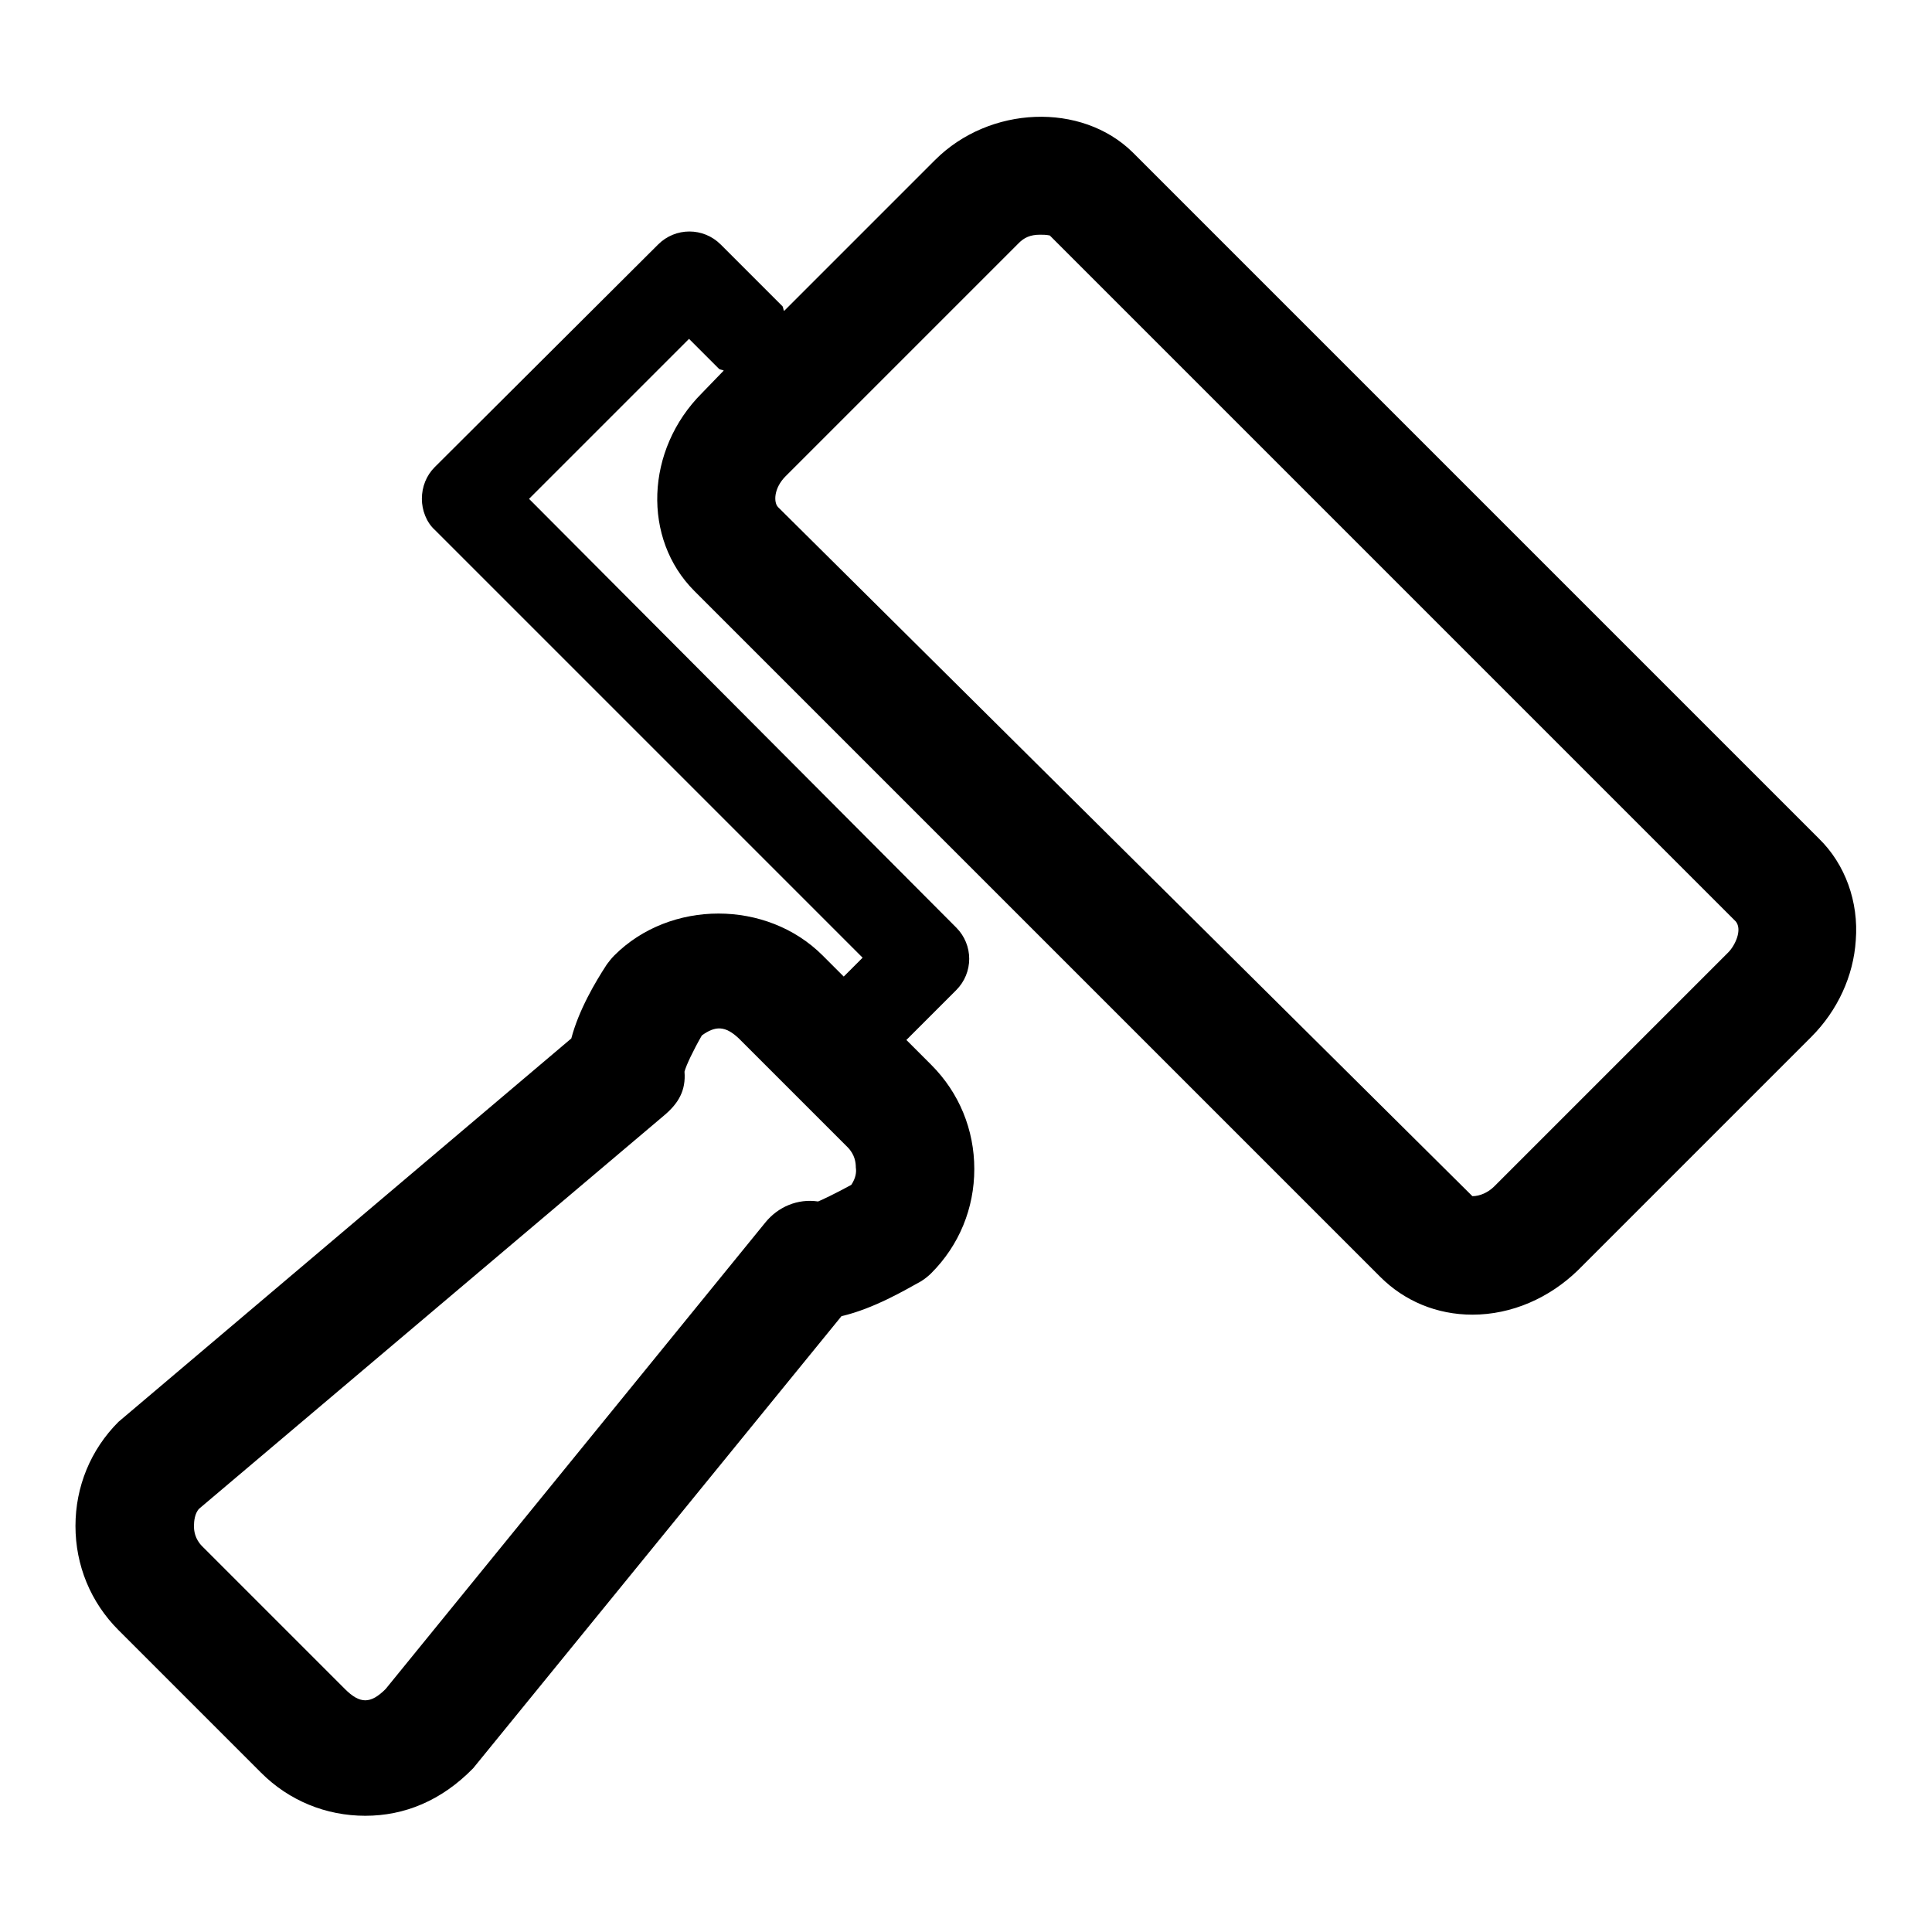 <?xml version="1.0" encoding="utf-8"?>
<!-- Svg Vector Icons : http://www.onlinewebfonts.com/icon -->
<!DOCTYPE svg PUBLIC "-//W3C//DTD SVG 1.1//EN" "http://www.w3.org/Graphics/SVG/1.1/DTD/svg11.dtd">
<svg version="1.1" xmlns="http://www.w3.org/2000/svg" xmlns:xlink="http://www.w3.org/1999/xlink" x="0px" y="0px" viewBox="0 0 256 256" enable-background="new 0 0 256 256" xml:space="preserve">
<g><g><path fill="#000000" d="M241,111.1l-90.9-90.9c-6.8-6.7-19-6.2-26.2,1l-20,20c-0.1-0.1-0.1-0.4-0.2-0.6l-8.2-8.2c-2.3-2.3-6-2.3-8.3,0L57.6,61.9c-1.1,1.1-1.7,2.6-1.7,4.2c0,1.5,0.6,3.1,1.7,4.1l56.7,56.7l-2.5,2.5l-2.8-2.8c-7.4-7.4-20.2-7.4-27.6,0c-0.4,0.4-0.7,0.8-1,1.2c-1.5,2.3-3.7,6-4.7,9.8l-60,50.8C12,192.1,10,197,10,202.2c0,5.2,2,10.1,5.7,13.8l18.9,18.9c3.7,3.7,8.6,5.7,13.8,5.7s10.1-2,14.3-6.3l48.8-59.9c4.3-1,8.5-3.5,10.5-4.6c0.5-0.3,1-0.7,1.4-1.1c3.7-3.7,5.7-8.6,5.7-13.8c0-5.2-2-10.1-5.7-13.8l-3.3-3.3l6.6-6.6c2.3-2.3,2.3-6,0-8.3L70.1,66.1l21.2-21.2l4,4c0.2,0.1,0.4,0.1,0.6,0.2L93,52.1c-7.5,7.5-7.9,19.3-1,26.2l90.9,90.9c3.2,3.2,7.5,5,12.2,5c5.2,0,10.2-2.2,14-5.9l30.9-30.9c3.5-3.5,5.6-8.1,5.9-12.8C246.3,119.5,244.5,114.5,241,111.1L241,111.1z M112.8,157c-2,1.1-4.1,2.1-4.4,2.2c-2.7-0.4-5.3,0.7-7,2.8l-50.3,61.8c-2,2-3.4,2-5.4,0l-18.9-18.9c-1-1-1.1-2.1-1.1-2.7c0-0.6,0.1-1.7,0.7-2.3L88,147.8c1.9-1.6,2.9-3.3,2.7-5.8c0.2-0.8,1.2-2.9,2.3-4.8c1.8-1.3,3.1-1.3,4.9,0.4l14.4,14.4c1,1,1.1,2.1,1.1,2.7C113.5,155.3,113.4,156.1,112.8,157L112.8,157z M229,126.2L198,157.2c-0.8,0.8-1.9,1.3-2.9,1.3l-92-91.3c-0.6-0.6-0.6-2.5,1-4.1L135,32.2c0.7-0.7,1.5-1.1,2.8-1.1c0.4,0,0.8,0,1.3,0.1l90.9,90.9C230.9,123.2,229.9,125.3,229,126.2L229,126.2z"/></g></g>
</svg>